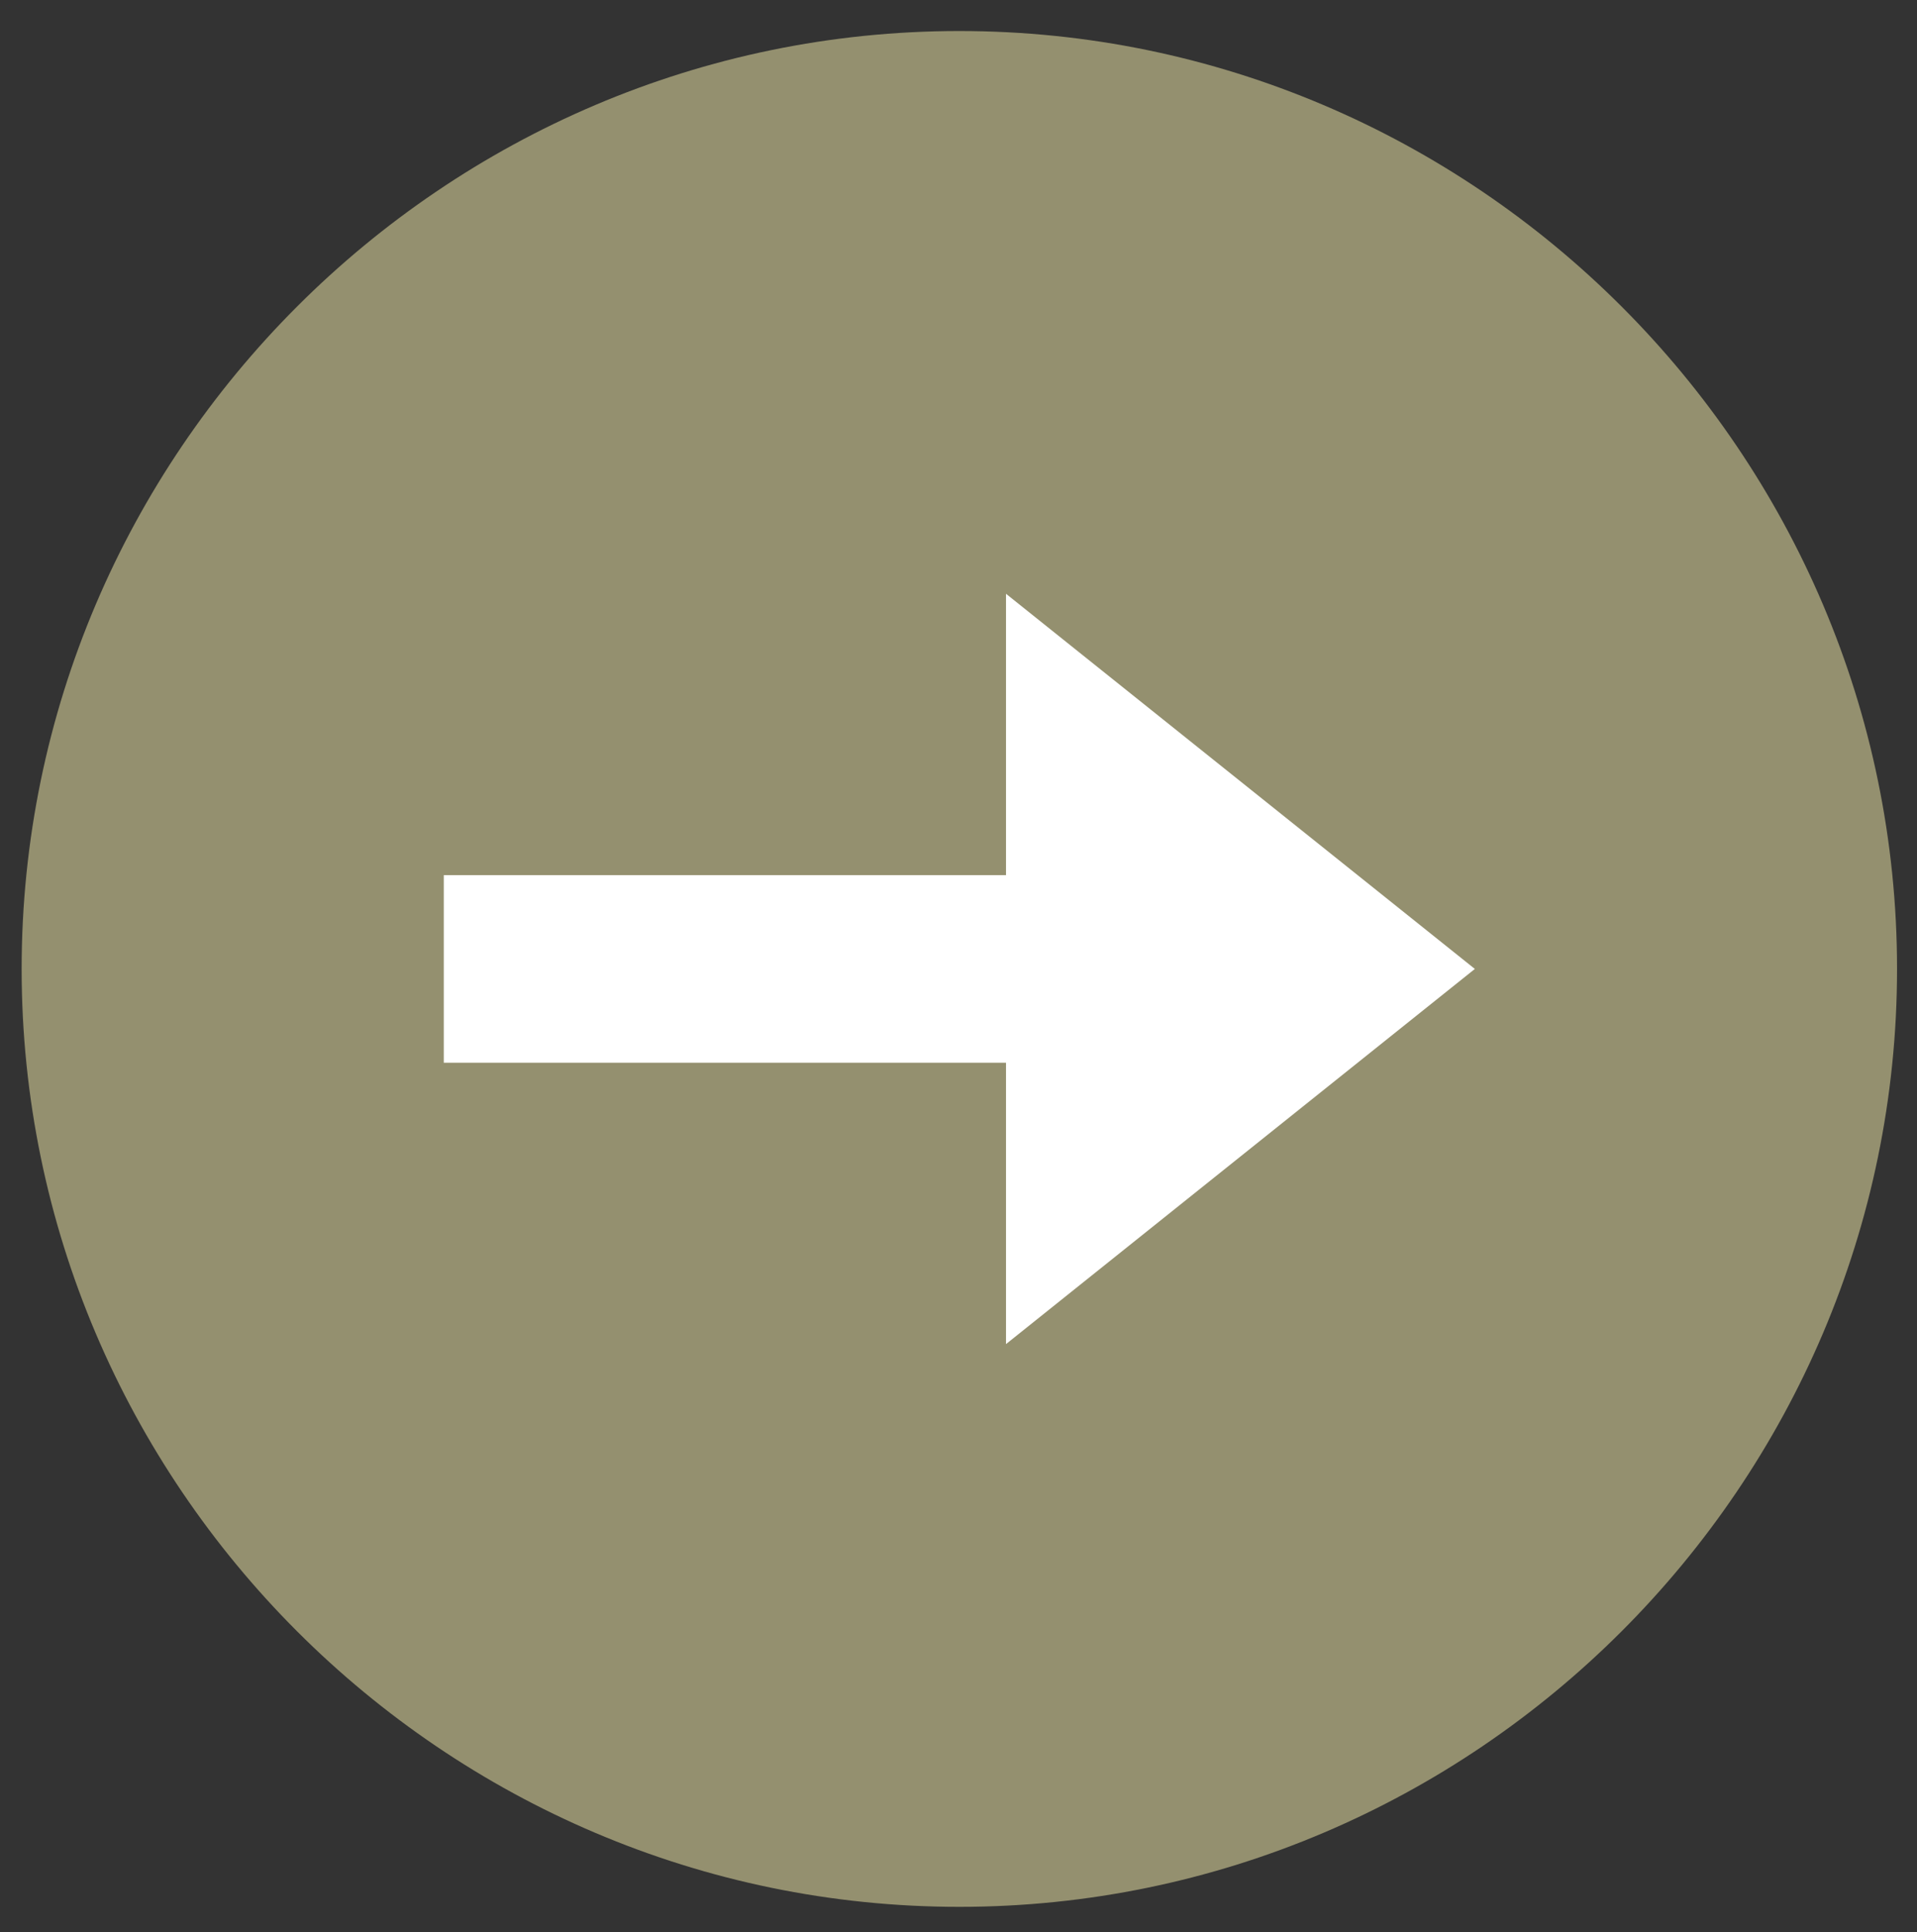 <?xml version="1.0" encoding="utf-8"?>
<!-- Generator: Adobe Illustrator 23.1.0, SVG Export Plug-In . SVG Version: 6.00 Build 0)  -->
<svg version="1.1" id="Слой_1" xmlns="http://www.w3.org/2000/svg" xmlns:xlink="http://www.w3.org/1999/xlink" x="0px" y="0px"
	 width="170.5px" height="171.8px" viewBox="0 0 170.5 171.8" style="enable-background:new 0 0 170.5 171.8;" xml:space="preserve"
	>
<rect x="0" y="0" width="170.5" height="171.8" fill="#333333" stroke="none"/>
<style type="text/css">
	.st0{fill:#94906F;}
	.st1{fill:#FFFFFF;}
</style>
<desc>Created with Fabric.js 3.6.2</desc>
<g id="Layer_1" transform="matrix(4.17 0 0 4.17 200 200)">
	<path class="st0" d="M-7.5-27.3c0,11-9,20-20,20s-20-9-20-20s9-20,20-20S-7.5-38.3-7.5-27.3z"/>
</g>
<g transform="matrix(4.17 0 0 4.17 225 200)">
	<path class="st1" d="M-22.5-27.3l-10-8v16L-22.5-27.3z"/>
</g>
<g transform="matrix(4.17 0 0 4.17 185.42 200)">
	<path class="st1" d="M-35-29.3h15v4h-15V-29.3z"/>
</g>
</svg>
